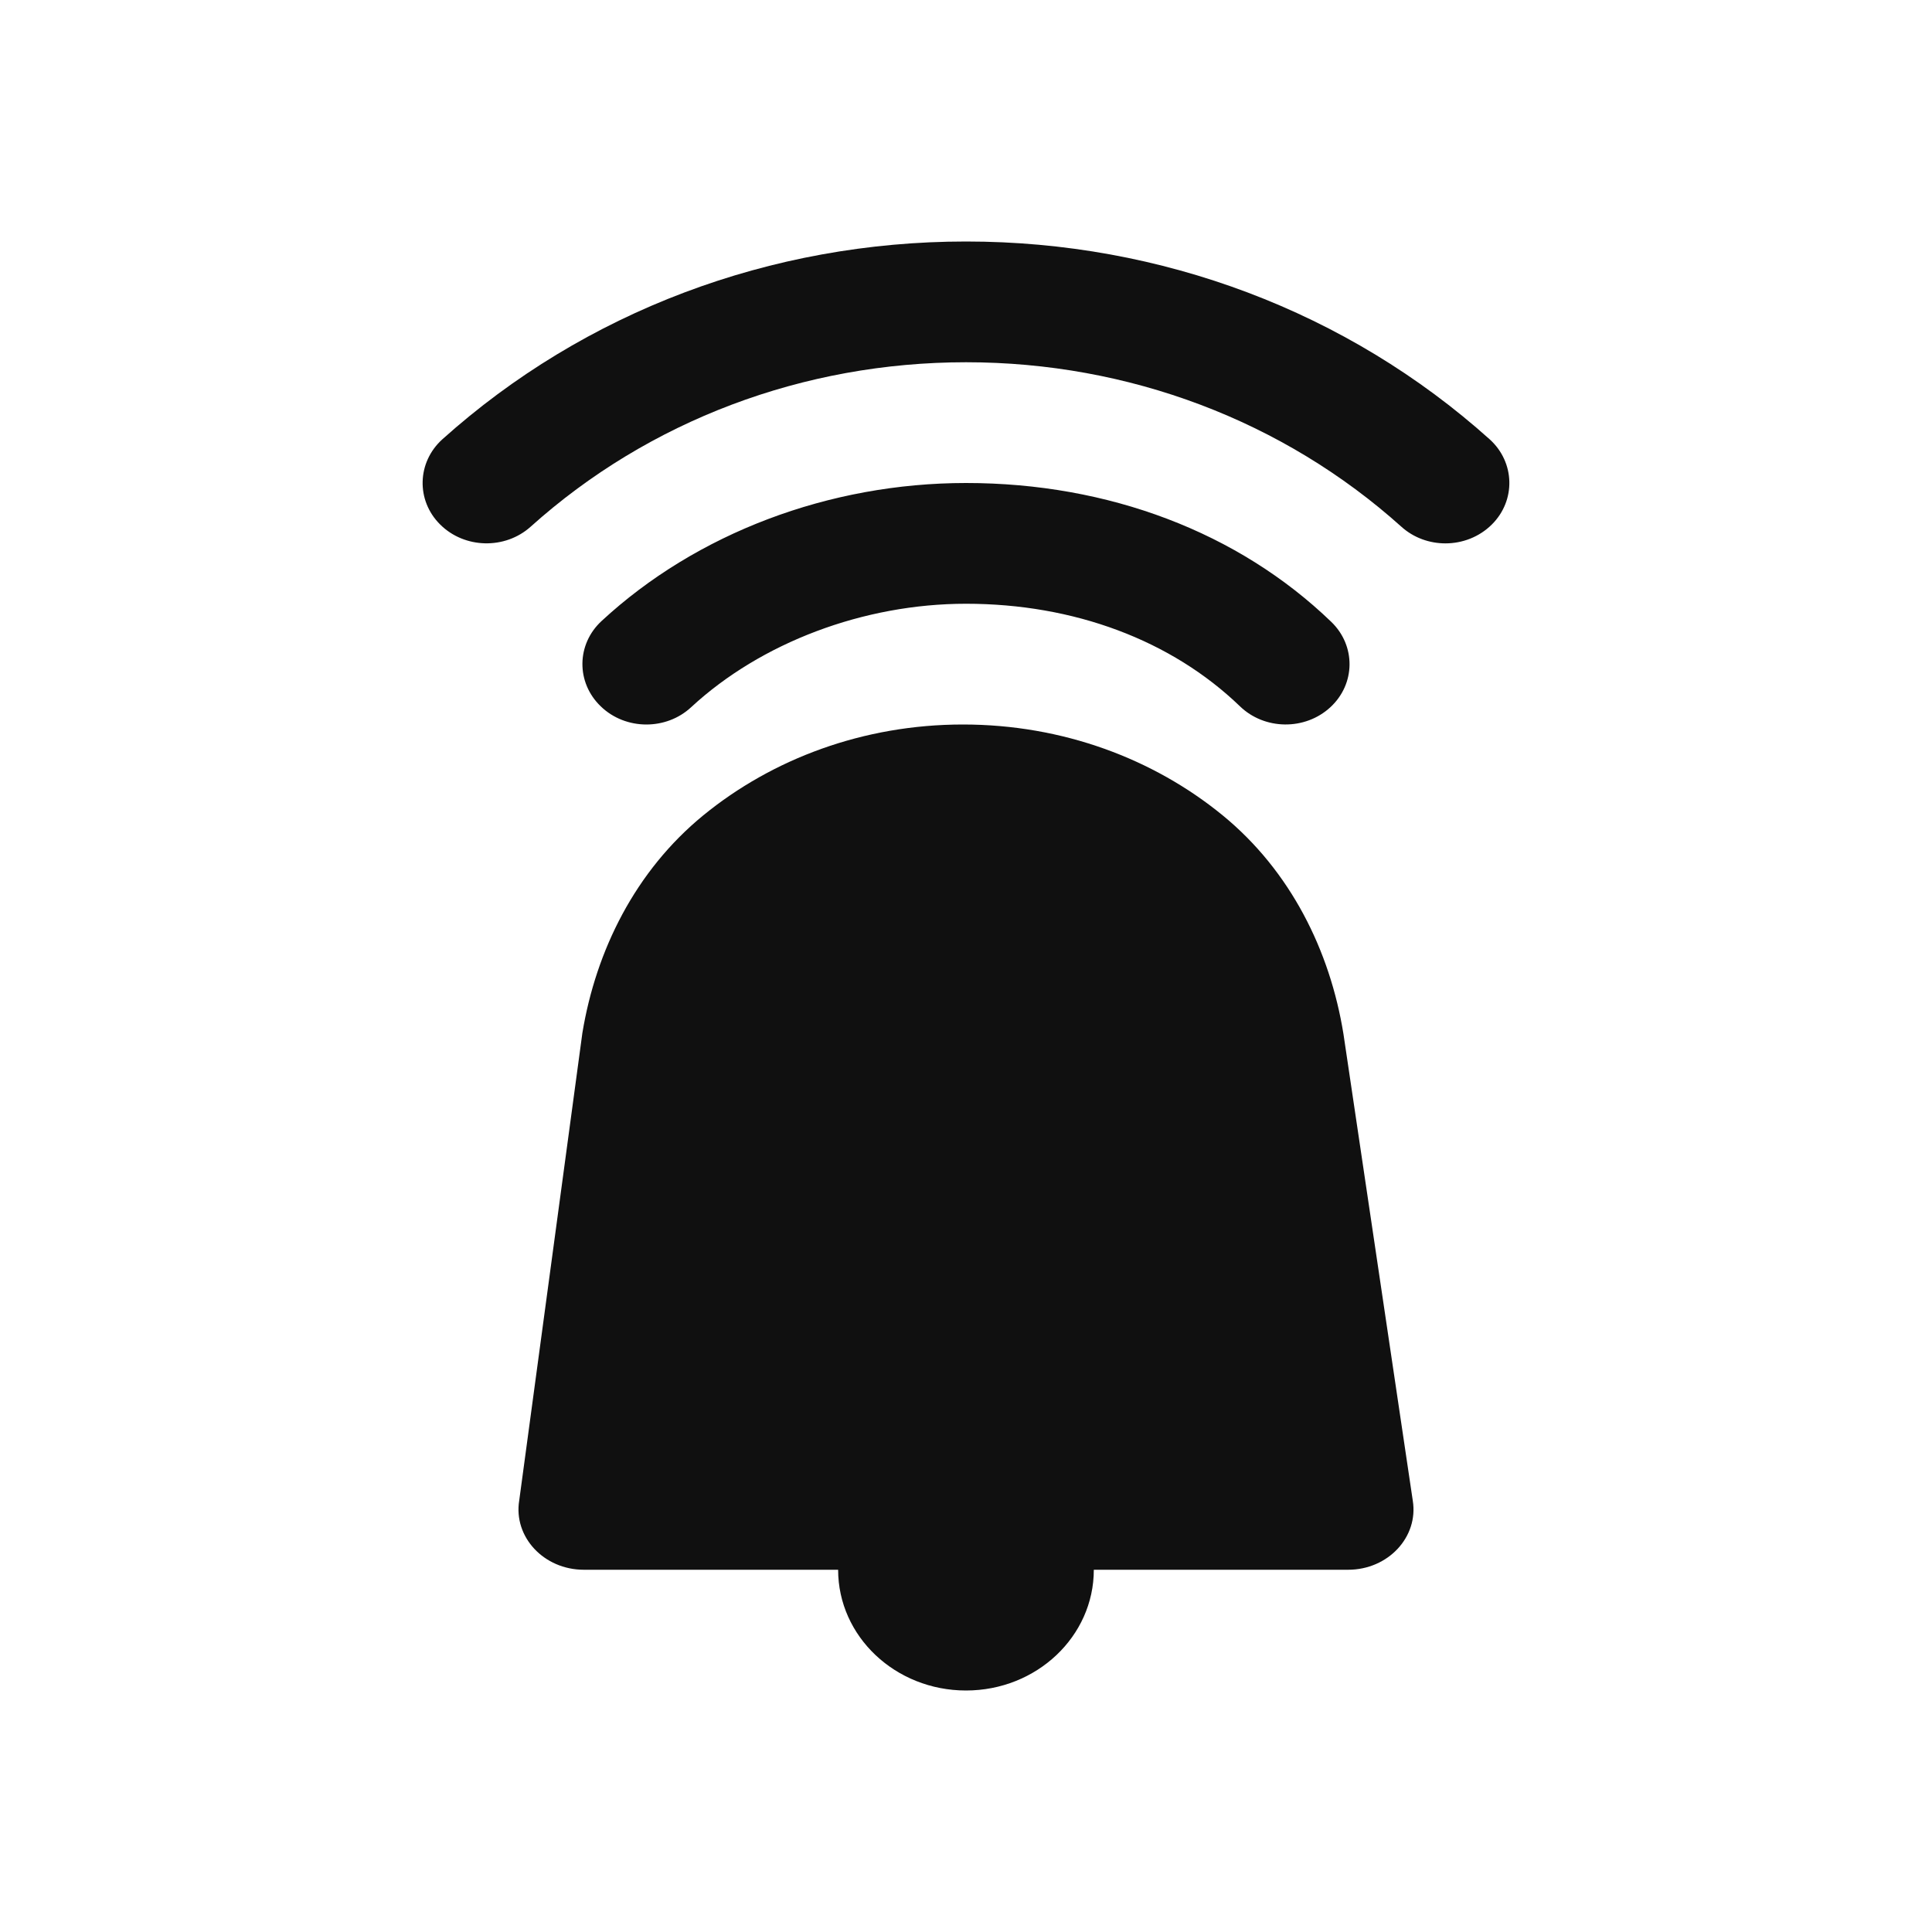 <svg width="32" height="32" viewBox="0 0 32 32" fill="none" xmlns="http://www.w3.org/2000/svg">
<path d="M15.95 12C17.599 12 19.103 12.567 20.248 13.502C21.377 14.425 22.03 15.749 22.252 17.127L23.4 24.855C23.497 25.457 22.991 26 22.33 26H18.117C18.117 27.105 17.169 28 16 28C14.831 28 13.882 27.105 13.882 26H9.67C9.008 26 8.501 25.456 8.6 24.852L9.646 17.109C9.872 15.74 10.524 14.426 11.647 13.506C12.793 12.569 14.3 12 15.95 12ZM16 8C18.362 8 20.512 8.817 22.05 10.3C22.459 10.694 22.453 11.328 22.035 11.714C21.616 12.101 20.946 12.093 20.538 11.699C19.401 10.603 17.788 10 16 10C14.309 10 12.606 10.641 11.447 11.714C11.241 11.905 10.974 12 10.706 12C10.431 12 10.156 11.899 9.95 11.699C9.54 11.305 9.546 10.671 9.965 10.285C11.534 8.832 13.734 8 16 8ZM16.001 4C19.238 4 22.318 5.163 24.672 7.275C25.094 7.655 25.111 8.29 24.708 8.689C24.5 8.895 24.221 9 23.941 9C23.679 9 23.416 8.909 23.211 8.724C21.254 6.967 18.693 6 16.001 6C13.307 6 10.745 6.967 8.789 8.724C8.364 9.105 7.694 9.088 7.292 8.689C6.888 8.29 6.906 7.655 7.328 7.275C9.682 5.163 12.762 4 16.001 4Z" fill="#101010"/>
</svg>
